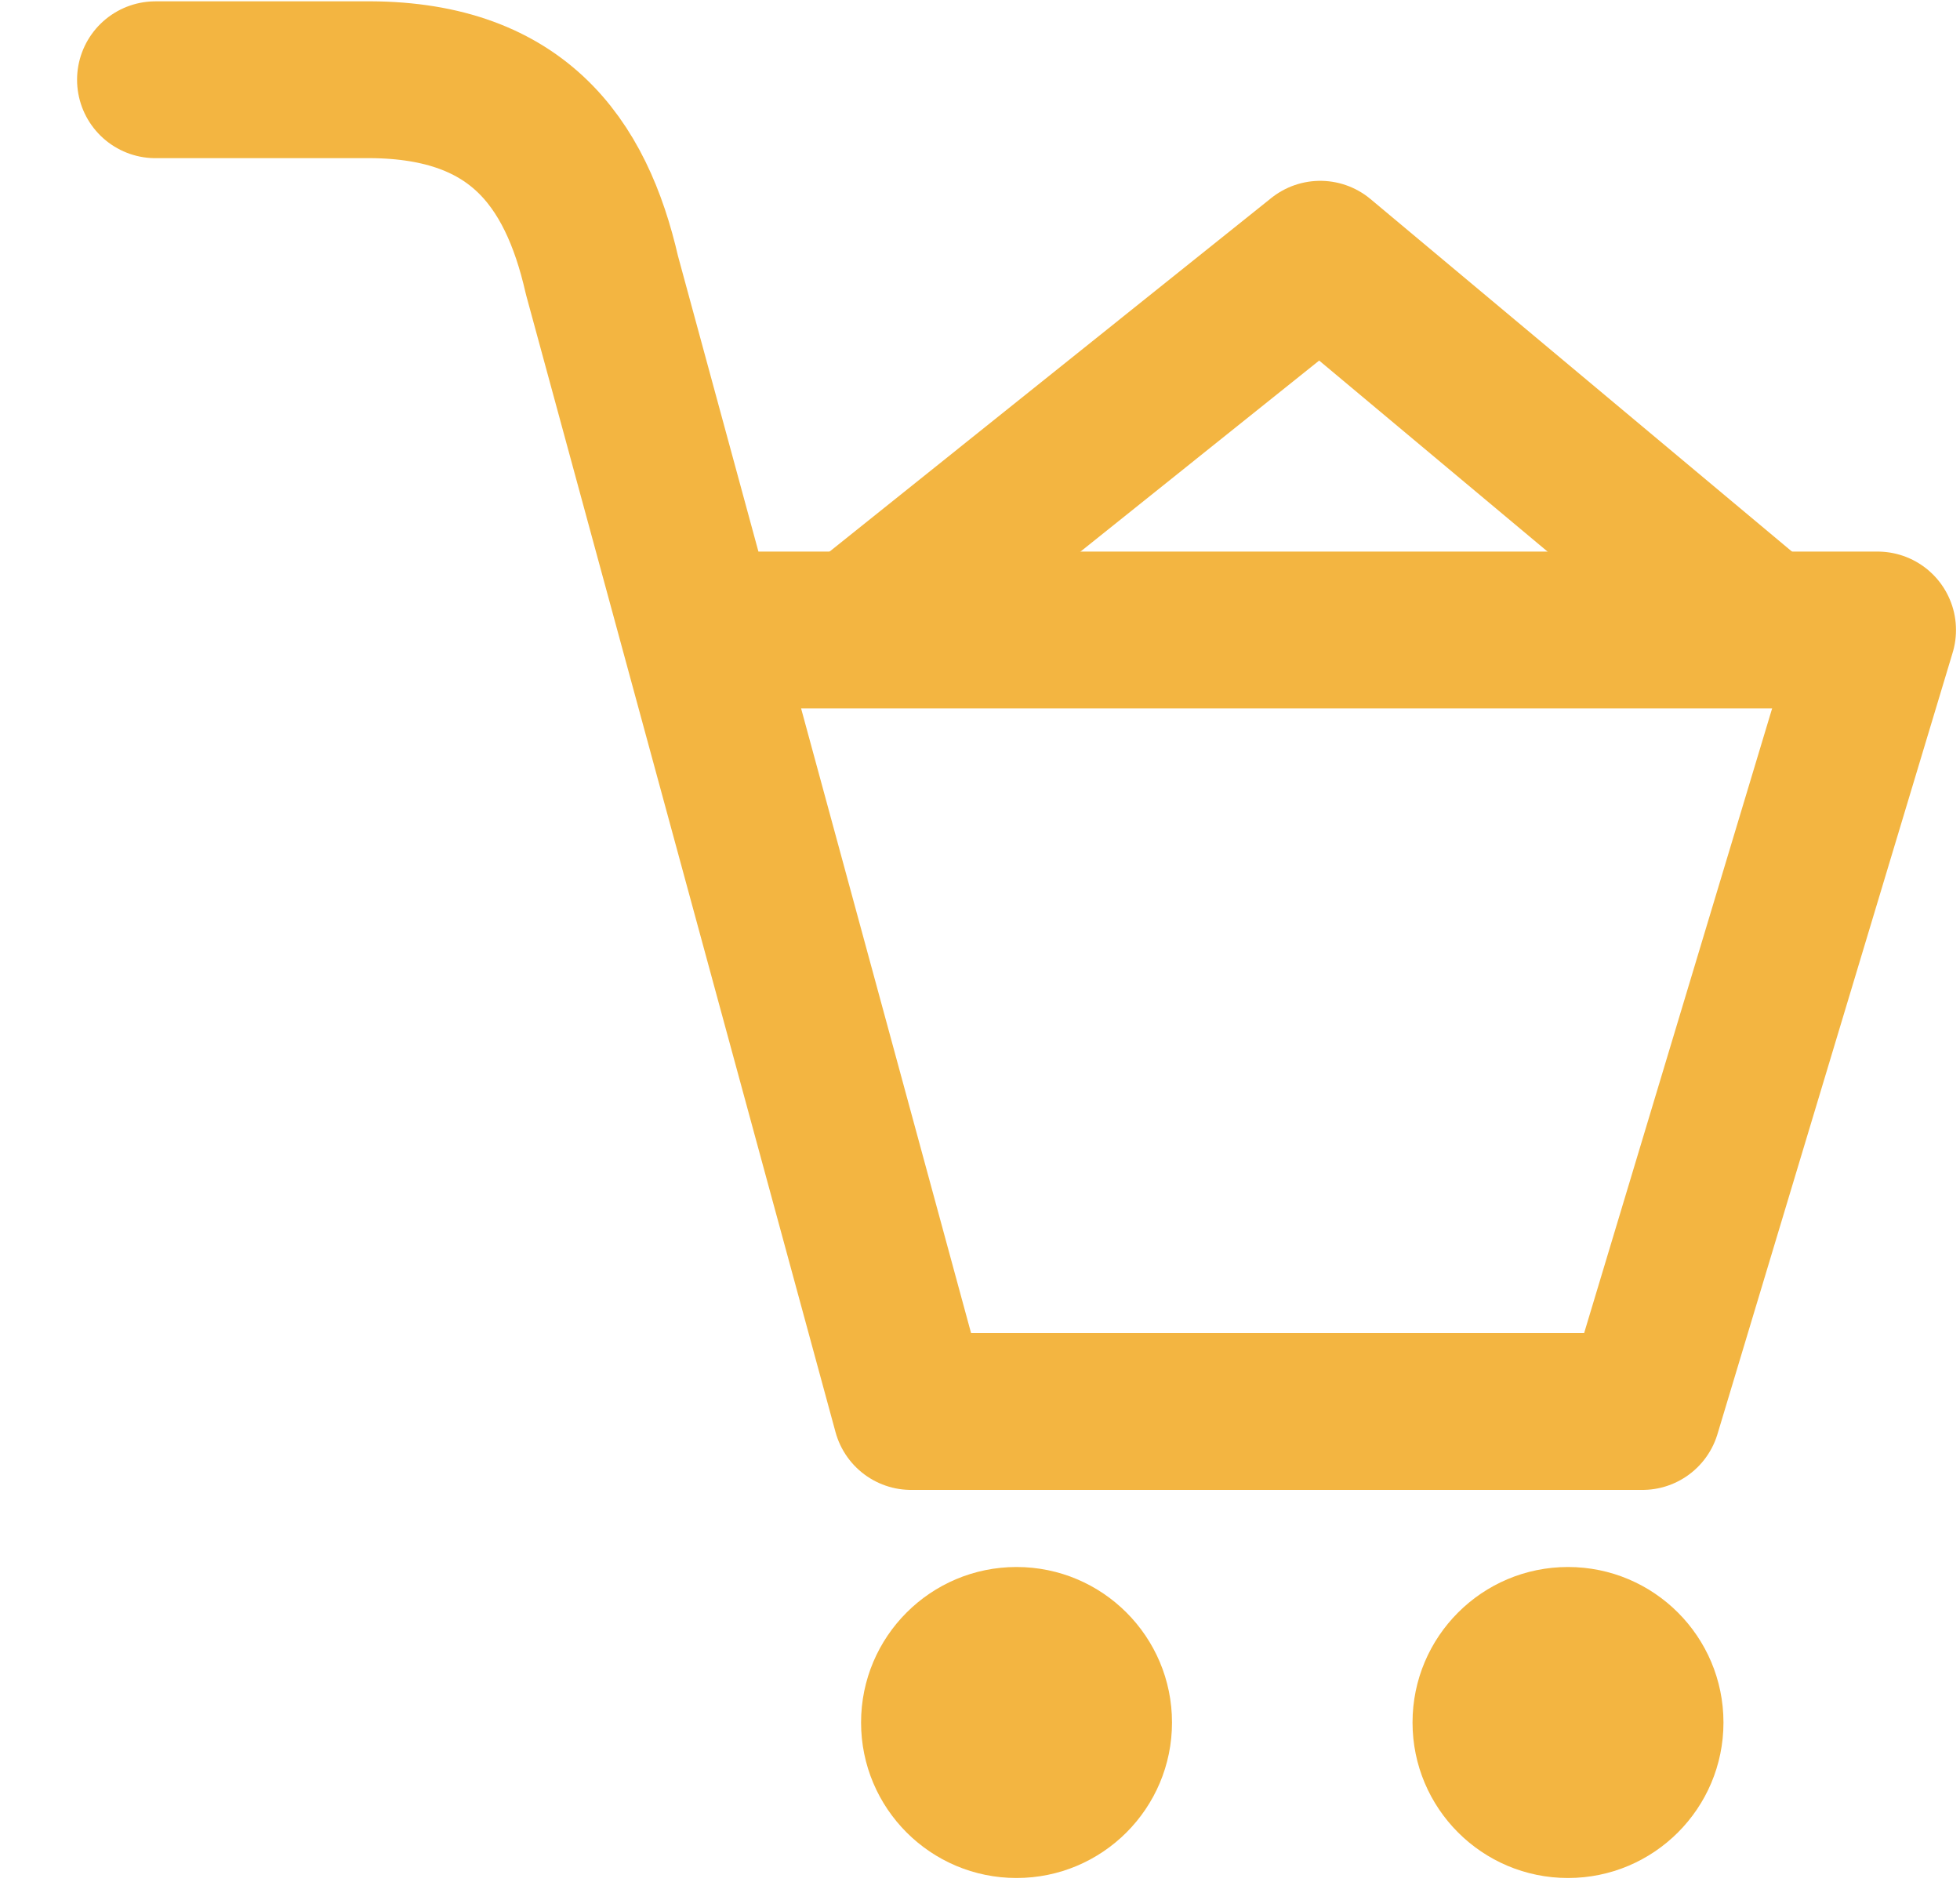 <svg xmlns:dc="http://purl.org/dc/elements/1.1/" xmlns:cc="http://creativecommons.org/ns#" xmlns:rdf="http://www.w3.org/1999/02/22-rdf-syntax-ns#" xmlns:svg="http://www.w3.org/2000/svg" xmlns="http://www.w3.org/2000/svg" id="svg16" version="1.1" viewBox="0 0 25 24" height="24" width="25">
            <defs id="defs3">
                <path d="M24.912 8.289l-3.014 10a.997.997 0 0 1-.955.711h-9.342-.001a.964.964 0 0 1-.354-.072c-.039-.015-.072-.038-.109-.057a1.067 1.067 0 0 1-.191-.129 1.1 1.1 0 0 1-.276-.411c-.009-.024-.025-.043-.032-.068L6.549 3.193C6.379 2.568 5.638 2 4.992 2H1.998A.998.998 0 0 1 1 1c0-.553.446-1 .998-1h2.994C6.54 0 8.07 1.172 8.475 2.669L9.65 7h14.307c.316 0 .613.149.801.403.188.255.246.583.154.886zM10.193 9l2.171 8h7.838l2.411-8h-12.42zm2.785 11a2 2 0 0 1 0 4 2.001 2.001 0 0 1-1.997-2c0-1.102.896-2 1.997-2zm6.986 0c1.101 0 1.997.898 1.997 2 0 1.102-.896 2-1.997 2a2.001 2.001 0 0 1 0-4z" id="a"></path>
            </defs>
            <path id="path841" d="m 1.983,1.017 h 2.644 c 1.952,-0.026 2.718,1.034 3.051,2.492 L 11.622,18 h 9.327 L 23.949,8.034 H 9.305" style="fill:none;stroke:#f3b541;stroke-width:2;stroke-linecap:round;stroke-linejoin:round;stroke-miterlimit:4;stroke-dasharray:none;stroke-opacity:1"></path>
            <path id="path4530" d="m 11.186,7.831 5.654,-4.525 5.533,4.627" style="fill:none;stroke:#f3b541;stroke-width:2;stroke-linecap:round;stroke-linejoin:round;stroke-miterlimit:4;stroke-dasharray:none;stroke-opacity:1"></path>
            <circle r="1.983" cy="21.966" cx="12.966" id="path843" style="fill:#f3b541;fill-opacity:1;stroke:none;stroke-width:3.9;stroke-linecap:round;stroke-linejoin:round;stroke-miterlimit:4;stroke-dasharray:none;stroke-dashoffset:0;stroke-opacity:0.654"></circle>
            <circle style="fill:#f3b541;fill-opacity:1;stroke:none;stroke-width:3.9;stroke-linecap:round;stroke-linejoin:round;stroke-miterlimit:4;stroke-dasharray:none;stroke-dashoffset:0;stroke-opacity:0.654" id="circle845" cx="20" cy="21.966" r="1.983"></circle>
        </svg>
